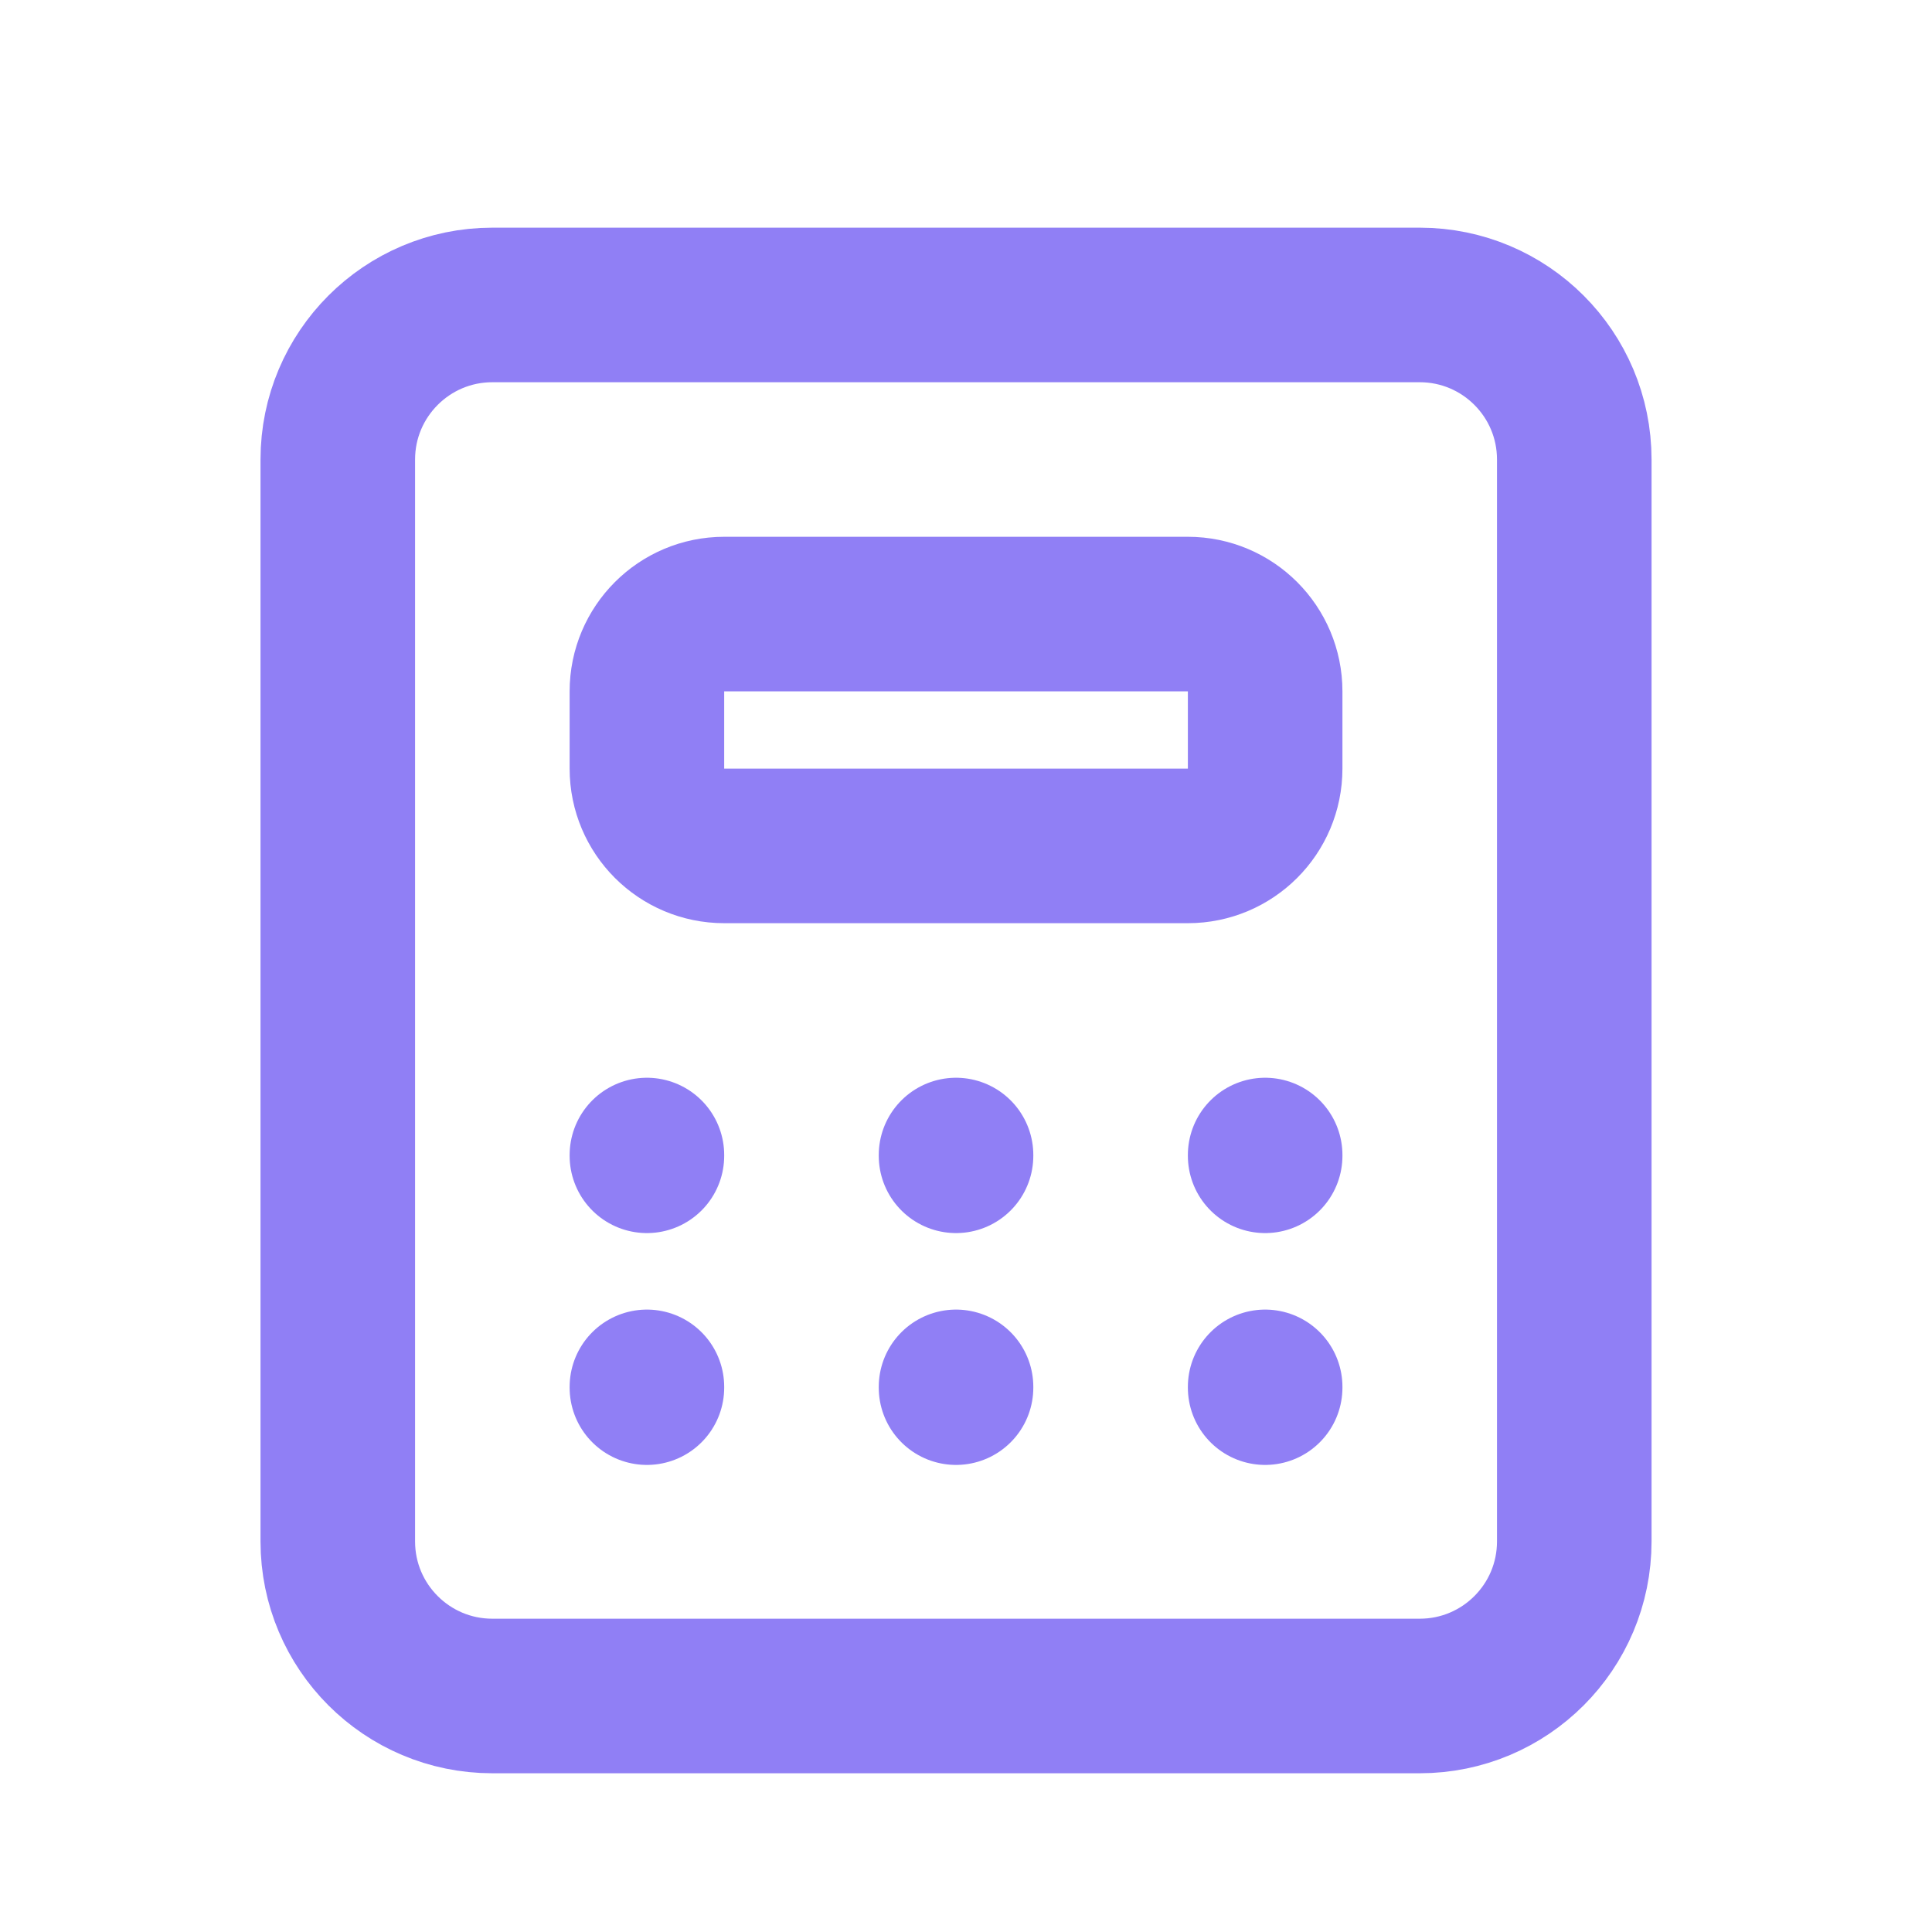 <svg width="25" height="25" viewBox="0 0 25 25" fill="none" xmlns="http://www.w3.org/2000/svg">
<g clip-path="url(#clip0_4080_32678)">
<path d="M18.371 3.946H6.371C5.267 3.946 4.371 4.842 4.371 5.946V19.946C4.371 21.051 5.267 21.946 6.371 21.946H18.371C19.476 21.946 20.371 21.051 20.371 19.946V5.946C20.371 4.842 19.476 3.946 18.371 3.946Z" stroke="#907FF5" stroke-width="2" stroke-linecap="round" stroke-linejoin="round"/>
<path d="M15.371 7.946H9.371C8.819 7.946 8.371 8.394 8.371 8.946V9.946C8.371 10.499 8.819 10.946 9.371 10.946H15.371C15.923 10.946 16.371 10.499 16.371 9.946V8.946C16.371 8.394 15.923 7.946 15.371 7.946Z" stroke="#907FF5" stroke-width="2" stroke-linecap="round" stroke-linejoin="round"/>
<path d="M8.371 14.946V14.956" stroke="#907FF5" stroke-width="2" stroke-linecap="round" stroke-linejoin="round"/>
<path d="M12.371 14.946V14.956" stroke="#907FF5" stroke-width="2" stroke-linecap="round" stroke-linejoin="round"/>
<path d="M16.371 14.946V14.956" stroke="#907FF5" stroke-width="2" stroke-linecap="round" stroke-linejoin="round"/>
<path d="M8.371 17.946V17.956" stroke="#907FF5" stroke-width="2" stroke-linecap="round" stroke-linejoin="round"/>
<path d="M12.371 17.946V17.956" stroke="#907FF5" stroke-width="2" stroke-linecap="round" stroke-linejoin="round"/>
<path d="M16.371 17.946V17.956" stroke="#907FF5" stroke-width="2" stroke-linecap="round" stroke-linejoin="round"/>
</g>
<defs>
<clipPath id="clip0_4080_32678">
<rect width="24" height="24" fill="white" transform="translate(0.371 0.946)"/>
</clipPath>
</defs>
</svg>
